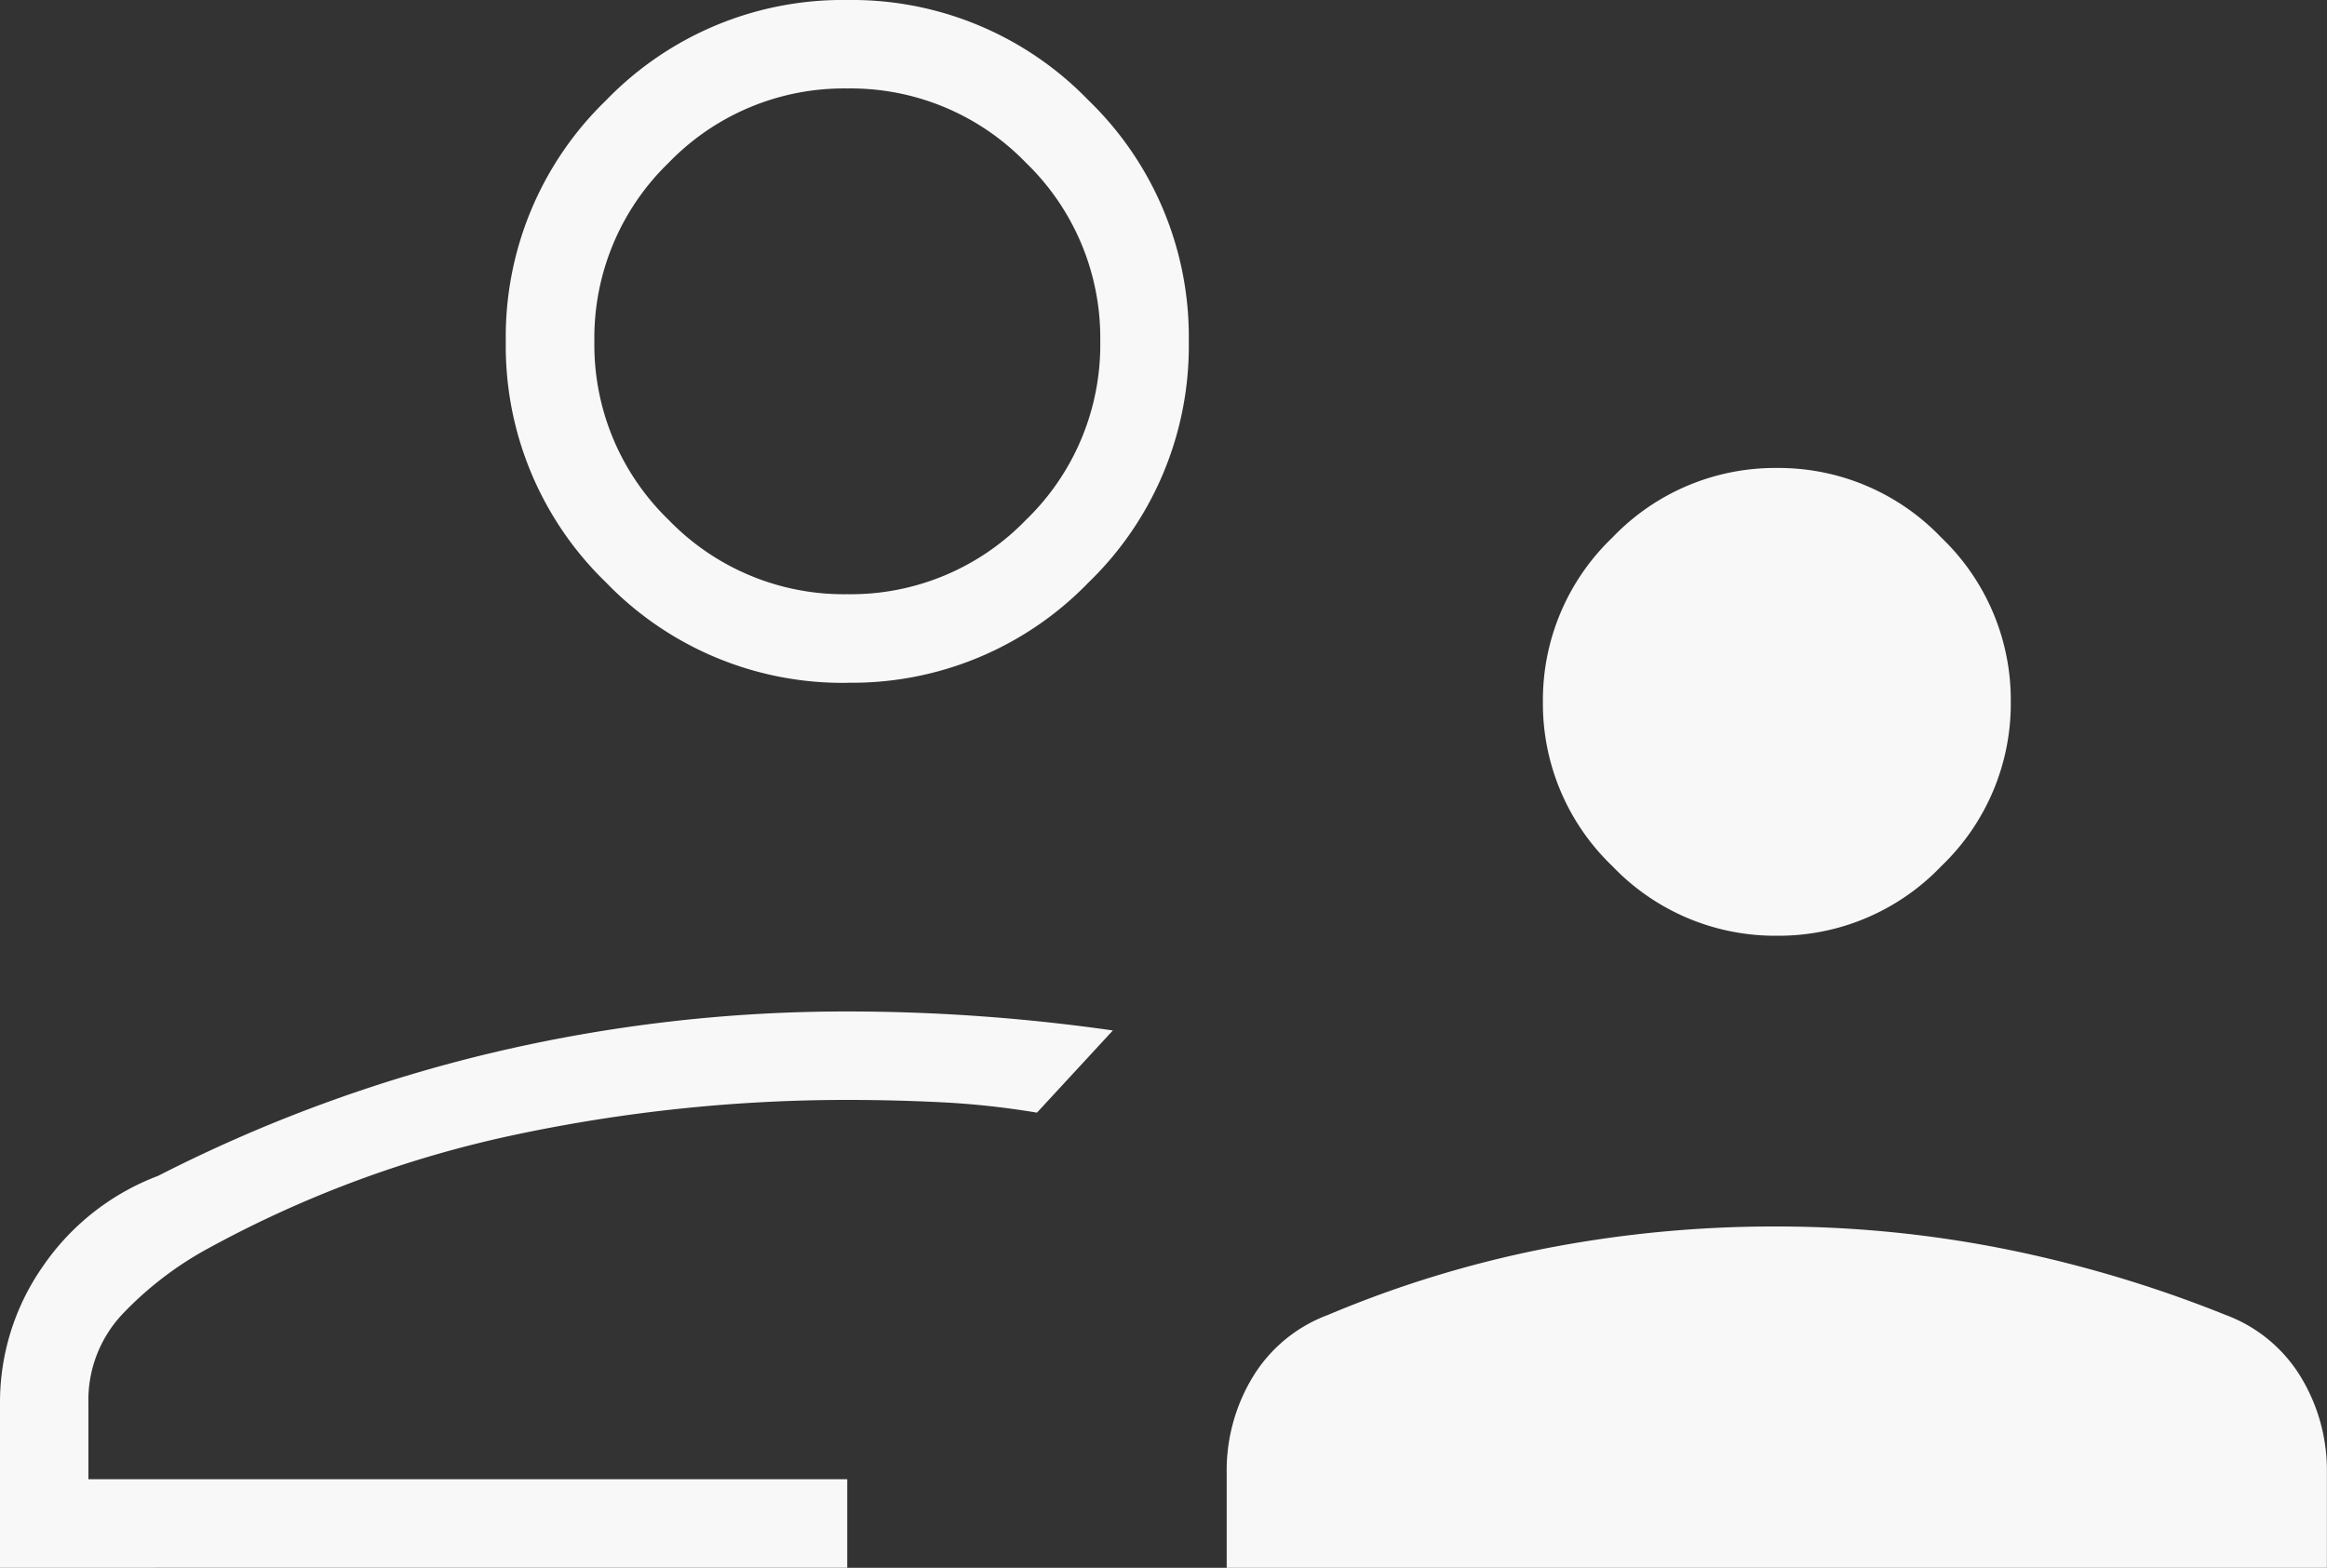<svg xmlns="http://www.w3.org/2000/svg" width="45" height="30.326" viewBox="0 0 45 30.326">
  <rect x="0" y="0" width="45" height="30.326" fill="#333333" stroke="none"/>
  <path id="supervisor_account_FILL0_wght100_GRAD0_opsz24" d="M146.361-709.9a4.347,4.347,0,0,1-3.179-1.345,4.347,4.347,0,0,1-1.345-3.179,4.347,4.347,0,0,1,1.345-3.179,4.347,4.347,0,0,1,3.179-1.345,4.348,4.348,0,0,1,3.179,1.345,4.347,4.347,0,0,1,1.345,3.179,4.347,4.347,0,0,1-1.345,3.179A4.347,4.347,0,0,1,146.361-709.9Zm-10.639,12.228v-1.834a3.487,3.487,0,0,1,.509-1.867,2.864,2.864,0,0,1,1.447-1.191,21.391,21.391,0,0,1,4.192-1.284,23.117,23.117,0,0,1,4.49-.428,22.547,22.547,0,0,1,4.371.428,24.182,24.182,0,0,1,4.311,1.284,2.864,2.864,0,0,1,1.447,1.191,3.486,3.486,0,0,1,.509,1.867v1.834Zm-7.337-17.12a6.358,6.358,0,0,1-4.664-1.94,6.358,6.358,0,0,1-1.94-4.664,6.359,6.359,0,0,1,1.94-4.664,6.359,6.359,0,0,1,4.664-1.94,6.359,6.359,0,0,1,4.664,1.94,6.358,6.358,0,0,1,1.94,4.664,6.358,6.358,0,0,1-1.94,4.664A6.358,6.358,0,0,1,128.386-714.794ZM128.386-721.4ZM112-697.674v-3.179a4.587,4.587,0,0,1,.825-2.646,4.72,4.72,0,0,1,2.232-1.756,28.826,28.826,0,0,1,6.478-2.385,29.663,29.663,0,0,1,6.85-.795q1.284,0,2.568.092t2.568.275l-.734.795-.734.795a16.022,16.022,0,0,0-1.834-.2q-.917-.046-1.834-.046a30.928,30.928,0,0,0-6.42.673,21.73,21.73,0,0,0-6.053,2.262,6.714,6.714,0,0,0-1.529,1.192,2.424,2.424,0,0,0-.673,1.743v1.467h14.674v1.712ZM128.386-699.386Zm0-17.12a4.71,4.71,0,0,0,3.454-1.437,4.71,4.71,0,0,0,1.437-3.455,4.71,4.71,0,0,0-1.437-3.454,4.71,4.71,0,0,0-3.454-1.437,4.71,4.71,0,0,0-3.455,1.437,4.71,4.71,0,0,0-1.437,3.454,4.71,4.71,0,0,0,1.437,3.455A4.71,4.71,0,0,0,128.386-716.506Z" transform="translate(-112 728)" fill="#f8f8f8"/>
</svg>
